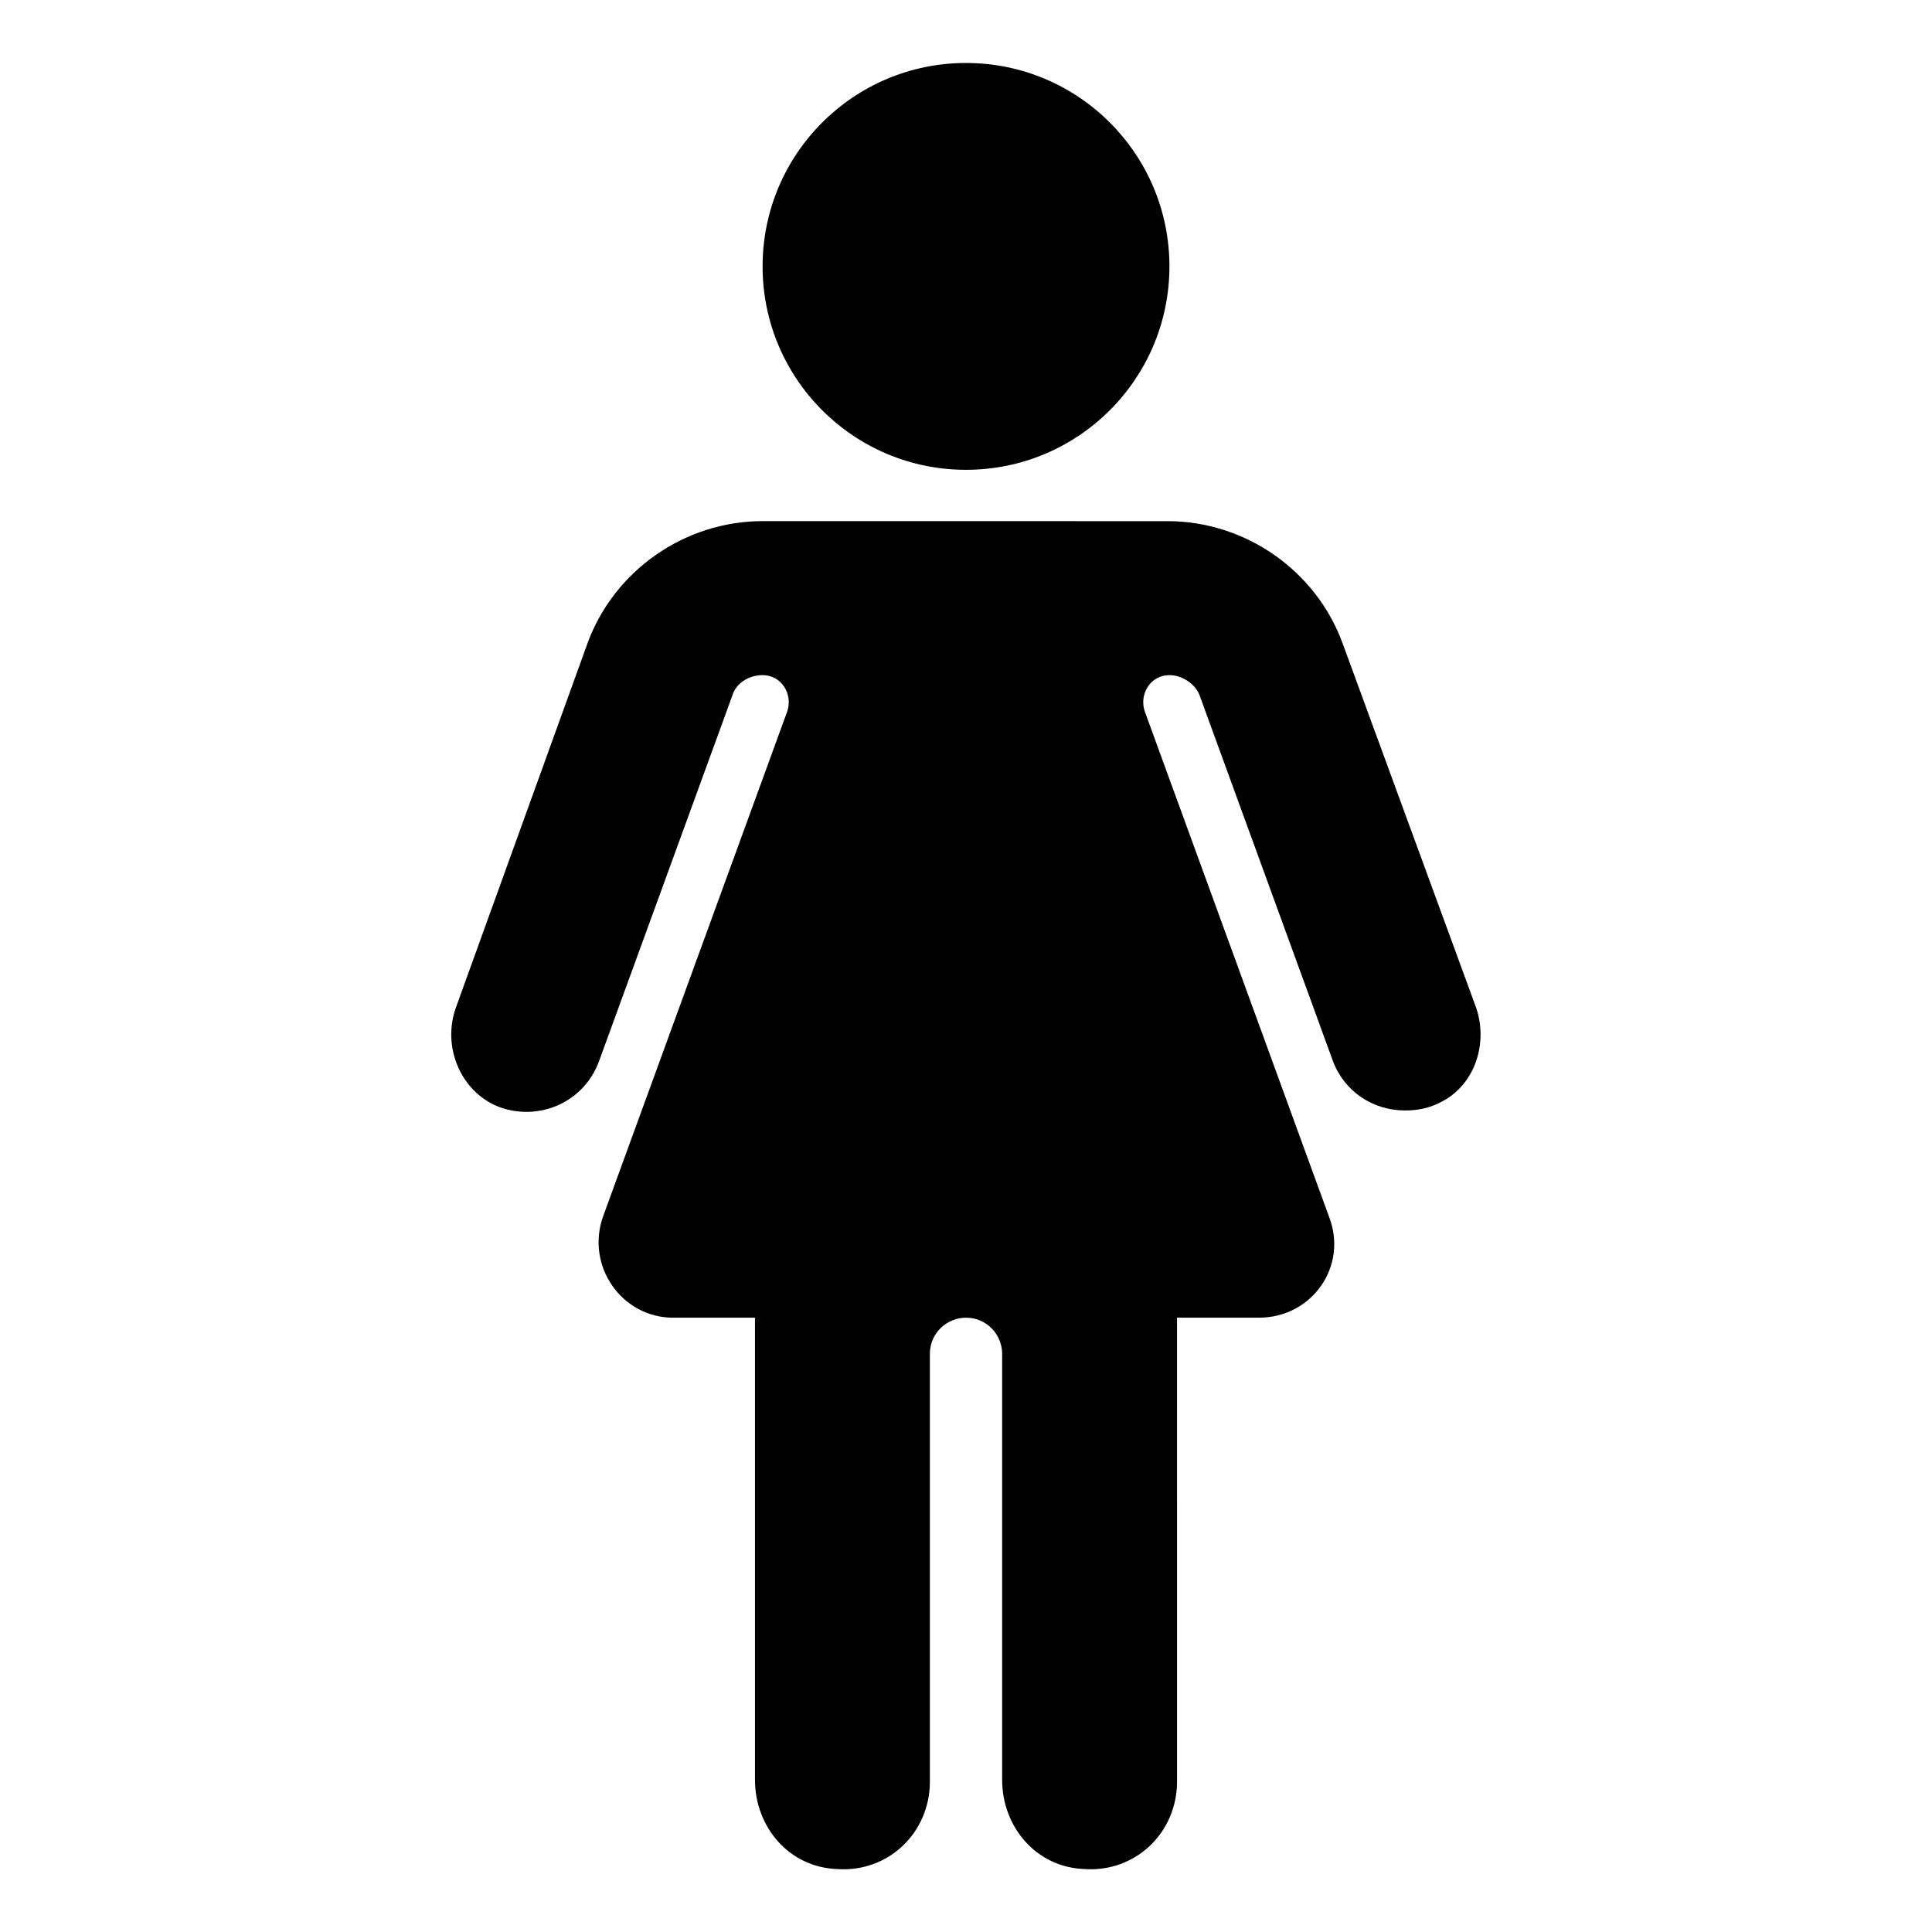 <?xml version="1.0" encoding="UTF-8"?>
<!-- Uploaded to: ICON Repo, www.iconrepo.com, Generator: ICON Repo Mixer Tools -->
<svg fill="#000000" width="800px" height="800px" version="1.1" viewBox="144 144 512 512" xmlns="http://www.w3.org/2000/svg">
 <g>
  <path d="m453.91 214.6c0 29.77-24.137 53.906-53.906 53.906-29.773 0-53.91-24.137-53.91-53.906 0-29.773 24.137-53.91 53.91-53.91 29.77 0 53.906 24.137 53.906 53.91"/>
  <path d="m535.02 410.58-35.266-96.227c-7.055-19.145-25.695-32.242-46.352-32.242l-107.31-0.004c-20.656 0-39.297 13.098-46.352 32.242l-34.762 96.227c-4.031 10.578 1.008 22.672 11.082 26.703 10.578 4.031 22.672-1.008 26.703-12.09l35.266-96.73c1.008-3.527 4.535-5.543 8.062-5.543 5.039 0 8.062 5.039 6.551 9.574l-48.871 134.01c-4.535 13.098 5.039 26.703 18.641 26.703h21.664v122.43c0 12.594 9.07 23.176 21.664 23.68 13.602 1.008 24.688-9.574 24.688-23.176v-113.36c0-5.543 4.535-9.574 9.574-9.574 5.543 0 9.574 4.535 9.574 9.574v112.85c0 12.594 9.07 23.176 21.664 23.68 13.602 1.008 24.688-9.574 24.688-23.176l-0.004-122.93h21.664c14.105 0 23.68-13.602 18.641-26.703l-48.871-134.01c-1.512-4.535 1.512-9.574 6.551-9.574 3.527 0 7.055 2.519 8.062 5.543l35.266 96.73c3.023 8.062 10.578 13.098 19.145 13.098 3.023 0 6.047-0.504 9.07-2.016 9.57-4.531 13.098-16.117 9.57-25.691z"/>
 </g>
</svg>